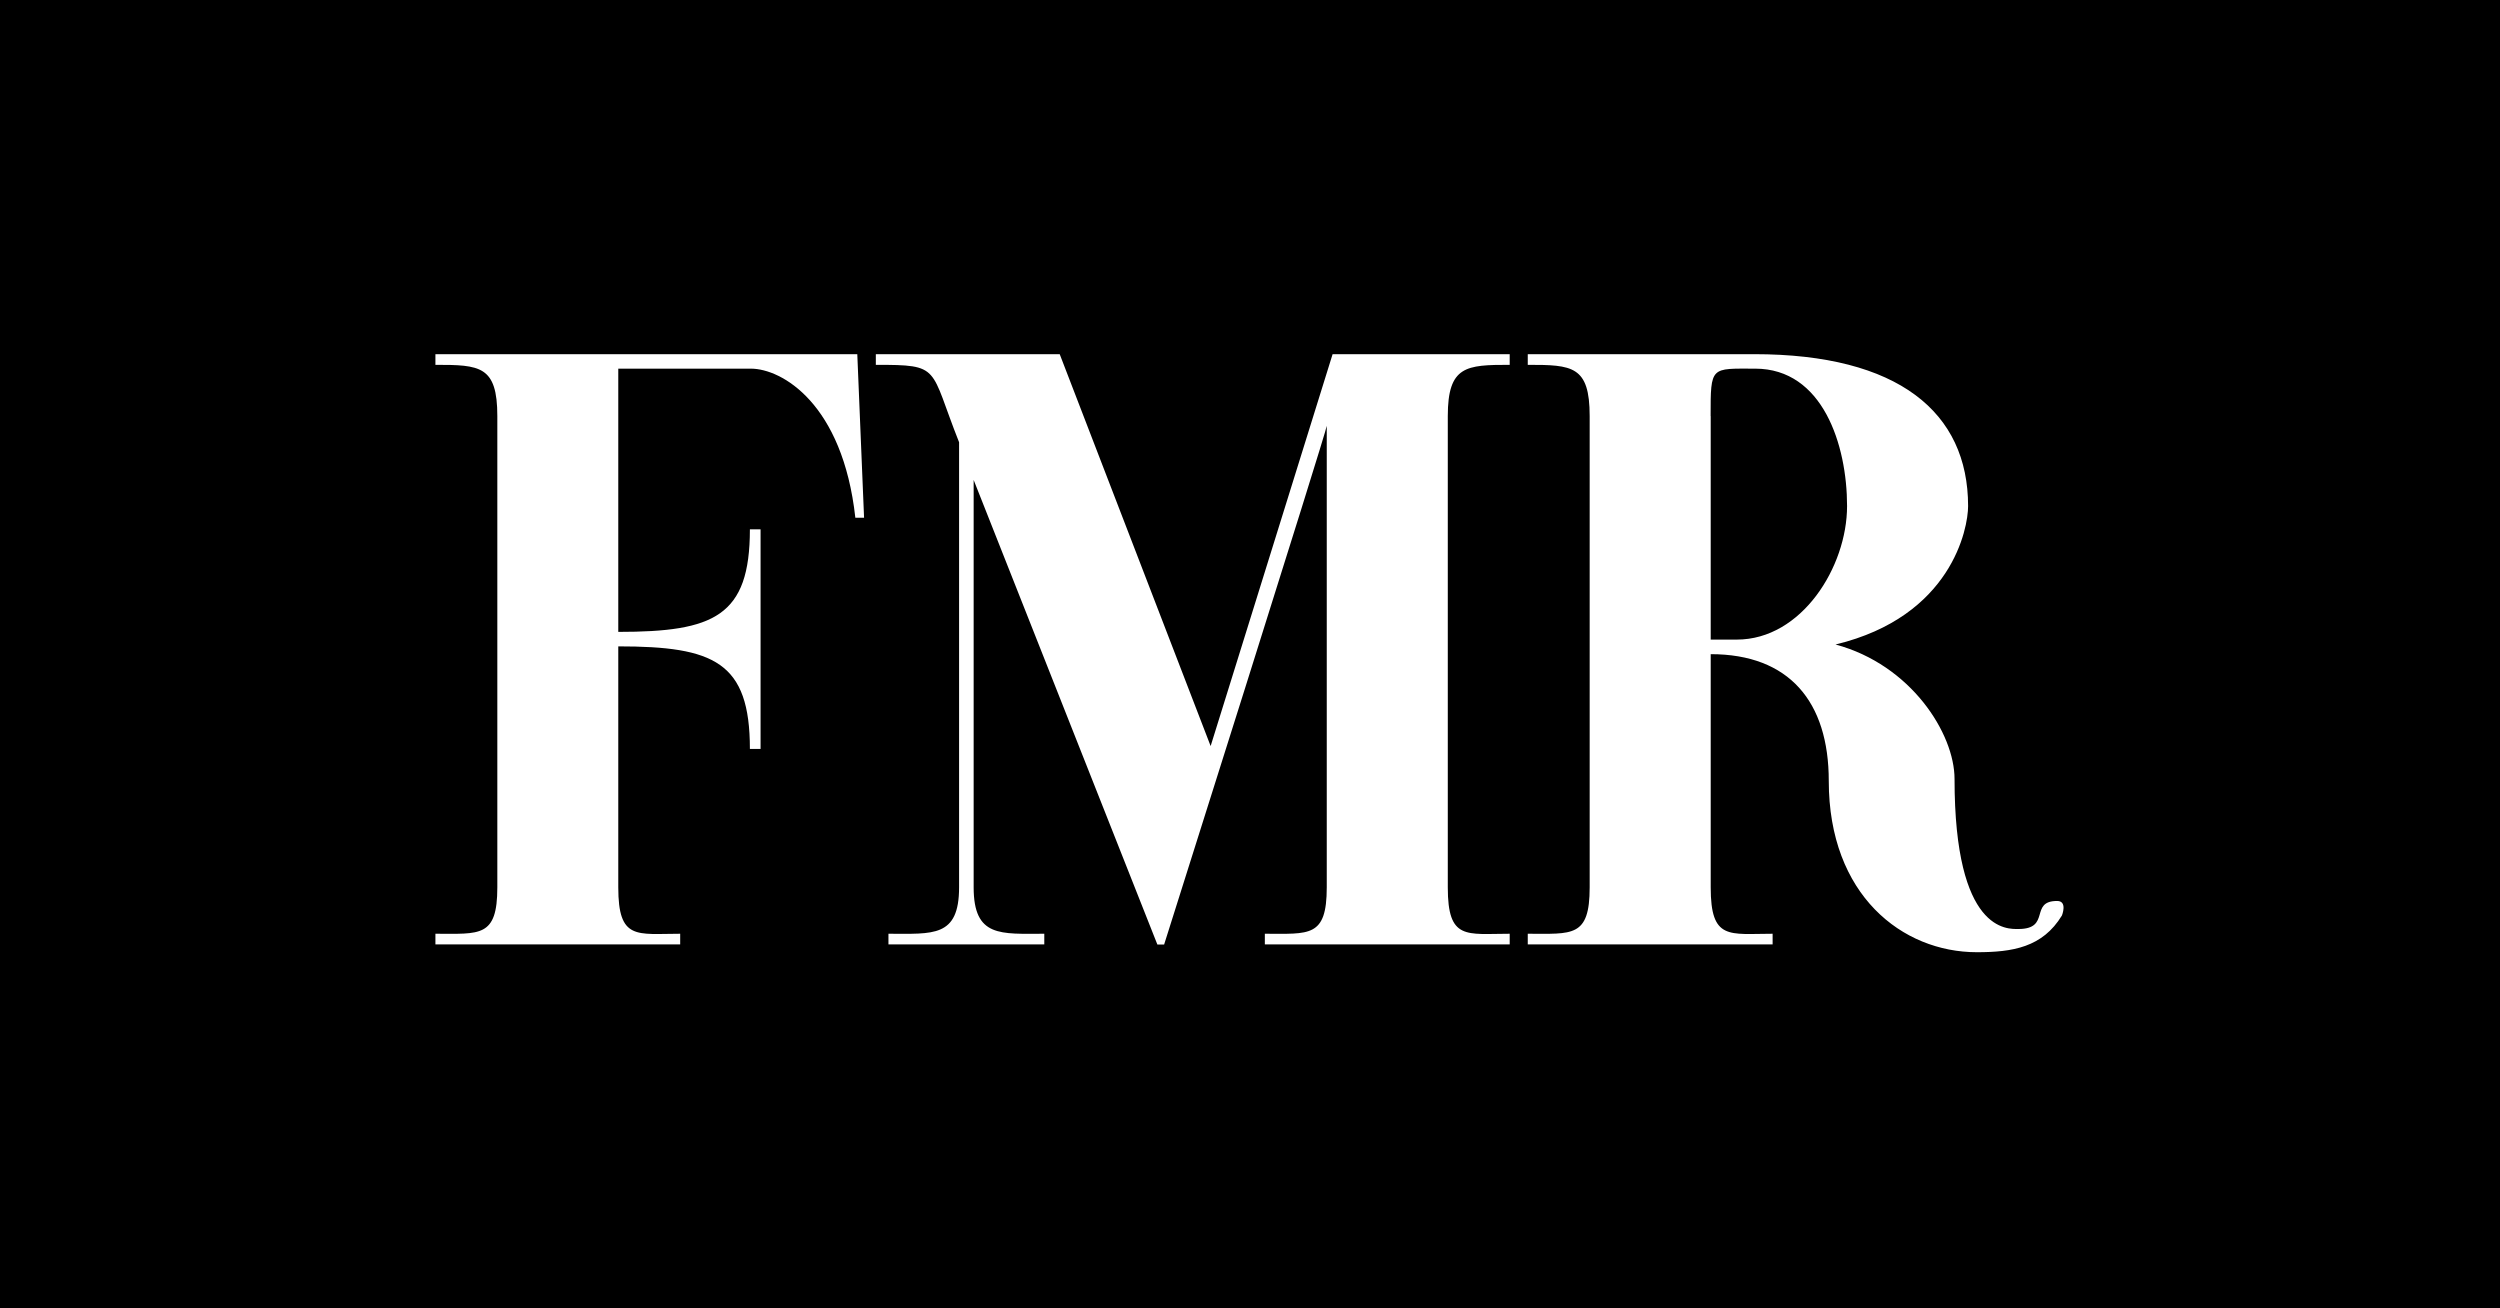 <svg width="1200" height="628" viewBox="0 0 1200 628" fill="none" xmlns="http://www.w3.org/2000/svg">
<rect width="1200" height="628" fill="black"/>
<path d="M296.773 425.919C296.773 451.45 305.595 448.198 326.491 448.198V453.321H209V448.198C230.384 448.198 238.718 450.068 238.718 425.919V199.718C238.718 175.57 230.384 175.122 209 175.122V170H411.5L414.752 248.504H410.565C404.507 193.702 375.276 176.952 360.397 176.952H296.773V303.306C342.753 303.306 359.95 295.866 359.95 254.073H365.072V359.49H359.95C359.95 317.697 342.753 310.258 296.773 310.258V425.919Z" fill="white"/>
<path d="M724.656 170V175.122C703.759 175.122 694.938 175.57 694.938 199.718V425.919C694.938 451.45 703.759 448.198 724.656 448.198V453.321H607.124V448.198C628.506 448.198 636.843 450.068 636.843 425.919V204.394C636.843 206.711 558.786 453.361 558.786 453.361H555.533L467.354 230.372V425.919C467.354 450.068 480.363 448.198 501.26 448.198V453.321H426.456V448.198C447.84 448.198 460.362 450.068 460.362 425.919V212.281C445.97 176.058 451.987 175.122 420.398 175.122V170H508.659L581.105 358.108L639.648 170H724.656Z" fill="white"/>
<path d="M821.138 313.998V425.919C821.138 451.45 829.959 448.198 850.856 448.198V453.32H733.324V448.198C754.706 448.198 763.043 450.068 763.043 425.919V199.718C763.043 175.57 754.668 175.122 733.324 175.122V170H841.992C911.267 170 944.686 197.889 944.686 242.934C944.686 253.626 936.8 295.907 881.06 309.363C917.284 319.12 938.181 352.091 938.181 373.922C938.181 447.791 963.71 445.922 968.834 445.922C984.607 445.922 973.955 432.465 987.412 432.465C992.536 432.465 989.732 439.417 989.732 439.417C980.421 454.743 966.03 457.061 948.872 457.061C913.098 457.061 877.809 429.66 877.809 374.857C877.809 336.764 858.781 313.998 821.138 313.998ZM821.138 199.718V307.005H833.66C864.759 307.005 886.591 272.165 886.591 242.893C886.591 213.622 874.962 176.952 842.481 176.952C821.095 176.952 821.095 175.57 821.095 199.718" fill="white"/>
</svg>
